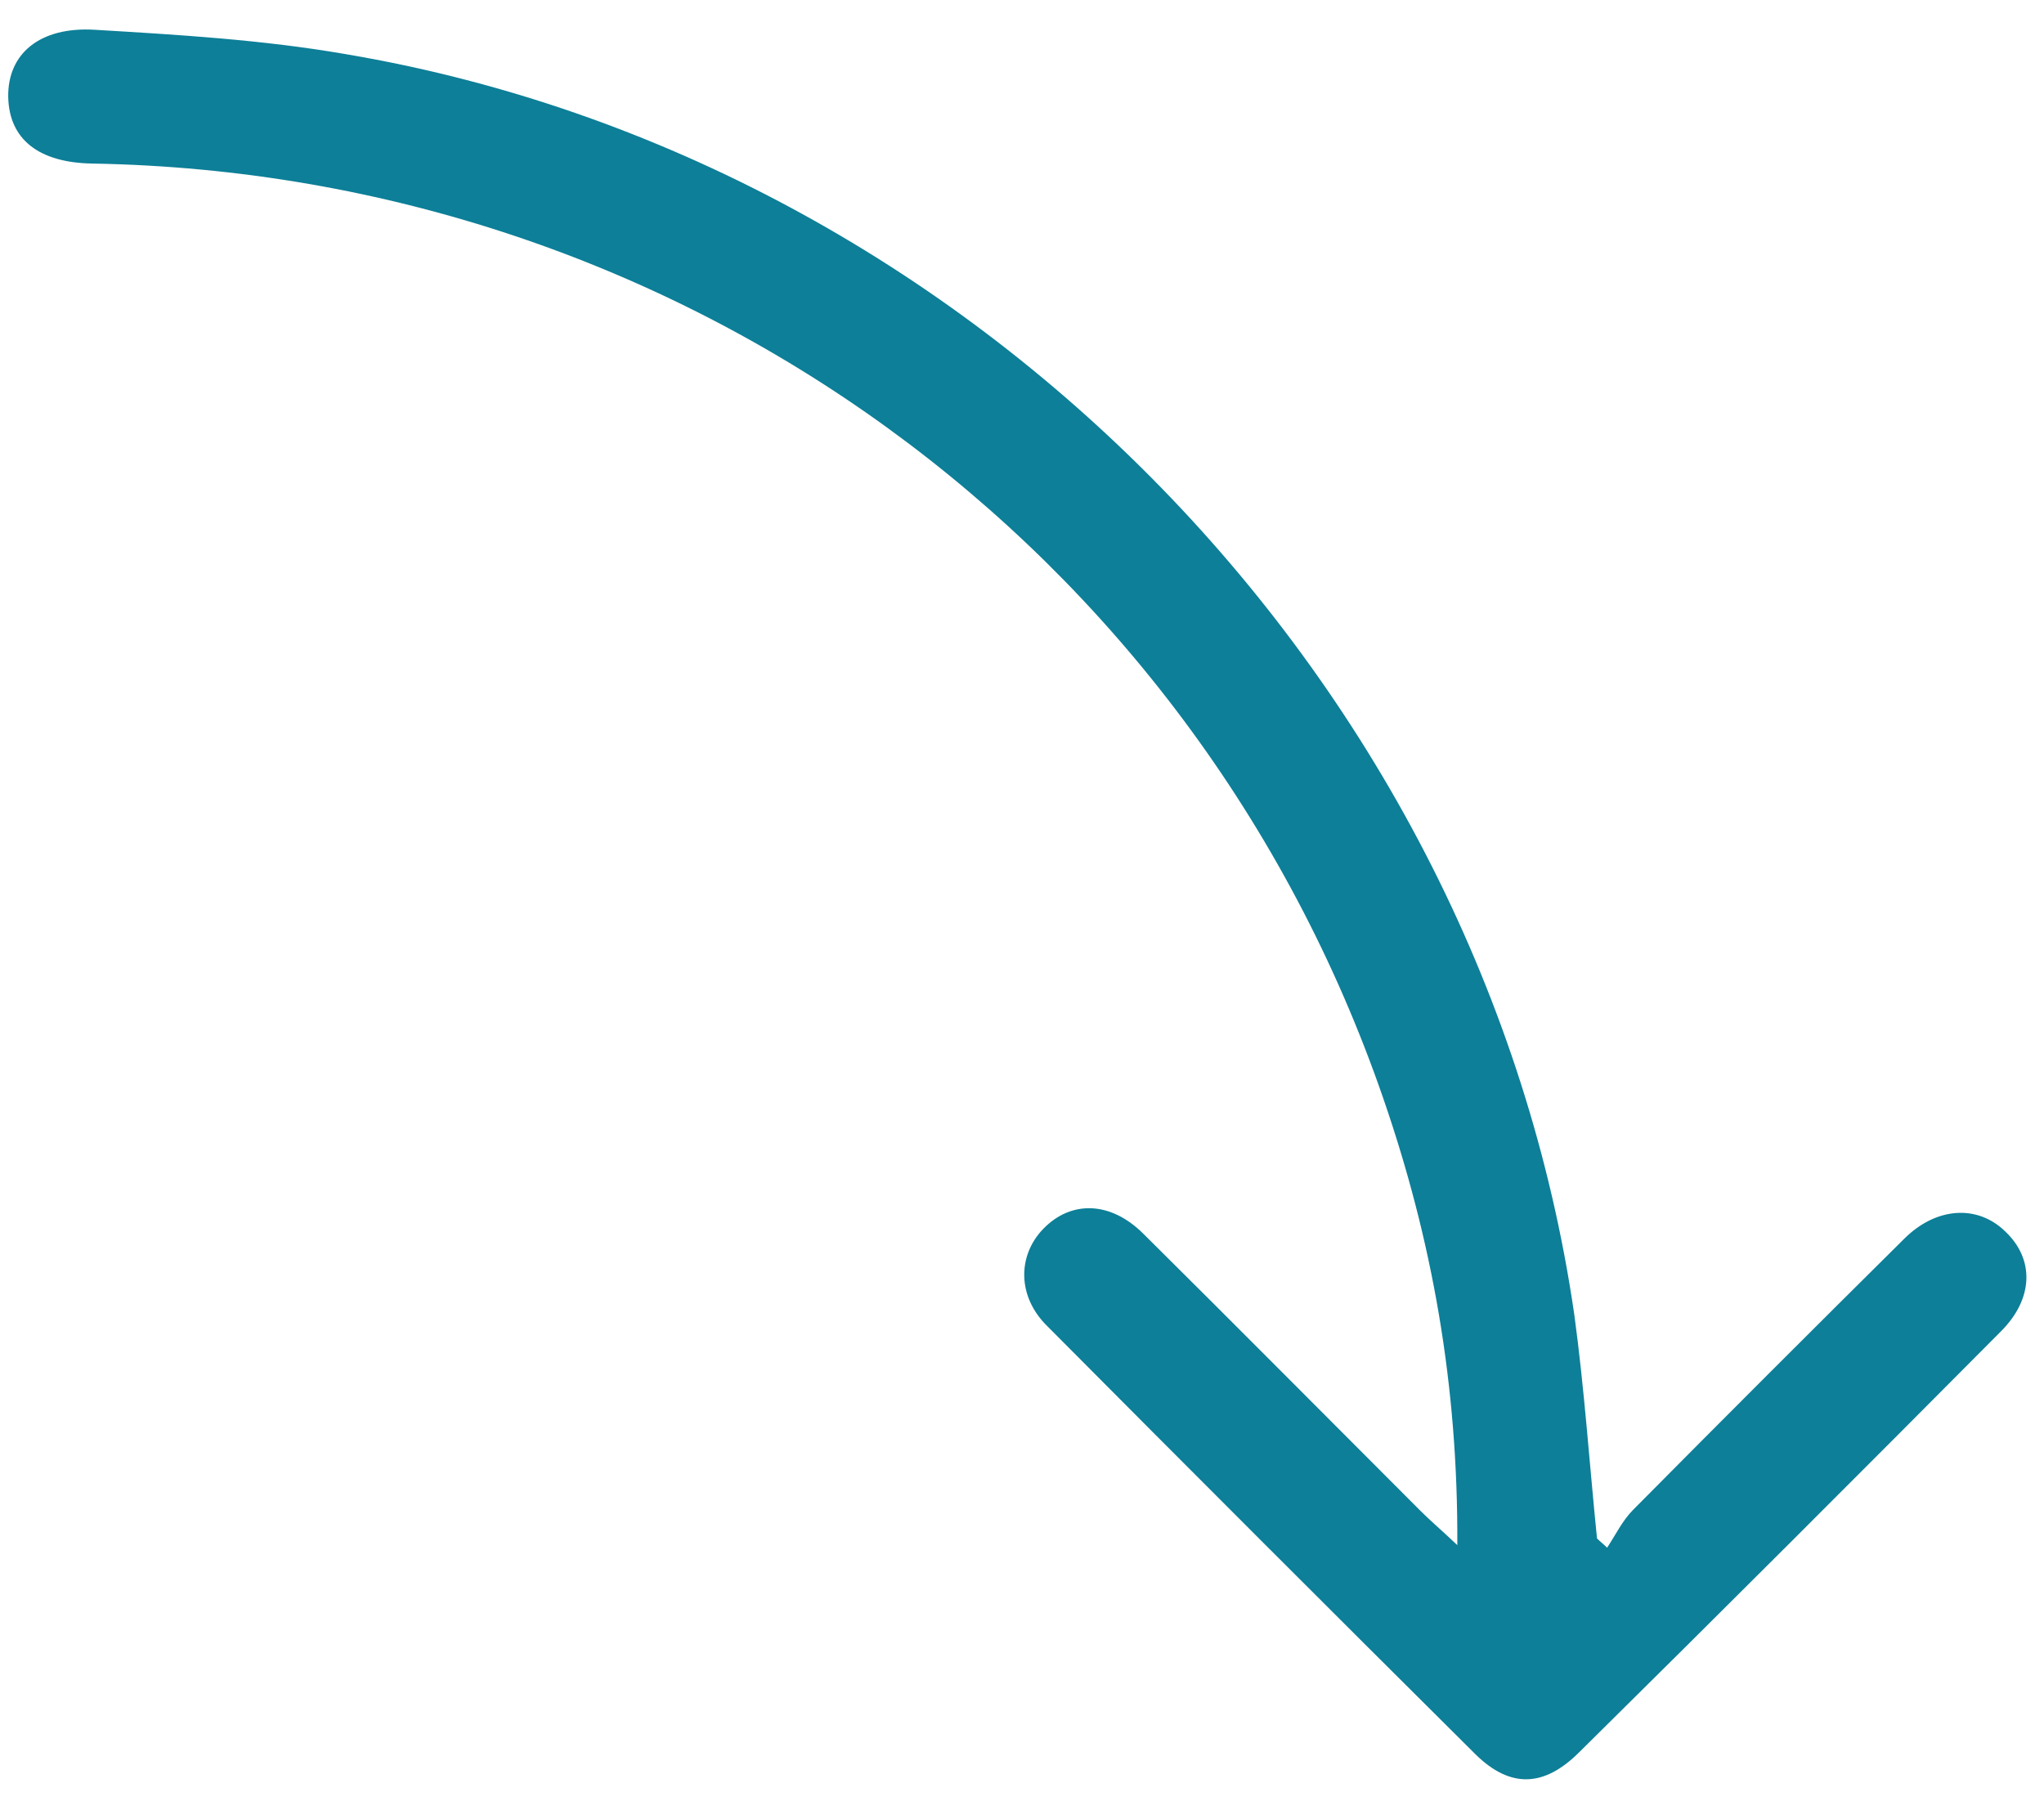<svg xmlns="http://www.w3.org/2000/svg" width="35" height="31" viewBox="0 0 35 31" fill="none"><g clip-path="url(#clip0_52_2941)"><path d="M24.954 26.46C24.666 26.187 24.493 26.043 24.32 25.87C22.735 24.285 21.164 22.7 19.579 21.129C19.017 20.567 18.34 20.553 17.865 21.043C17.418 21.504 17.418 22.21 17.937 22.714C20.372 25.164 22.821 27.613 25.271 30.048C25.862 30.625 26.438 30.61 27.043 30.005C29.45 27.628 31.856 25.221 34.262 22.8C34.824 22.239 34.839 21.561 34.334 21.086C33.859 20.625 33.153 20.668 32.605 21.215C31.049 22.757 29.507 24.299 27.965 25.855C27.778 26.043 27.663 26.288 27.519 26.504C27.461 26.446 27.403 26.403 27.346 26.345C27.216 25.063 27.13 23.78 26.957 22.512C25.386 11.706 16.669 2.743 5.919 0.927C4.507 0.682 3.066 0.596 1.625 0.51C0.674 0.452 0.127 0.927 0.141 1.662C0.156 2.383 0.66 2.786 1.582 2.801C11.64 2.974 20.415 9.328 23.686 18.809C24.522 21.23 24.968 23.708 24.954 26.46Z" fill="#0D7F98"></path></g><defs><clipPath id="clip0_52_2941"><rect width="34.553" height="30" fill="white" transform="matrix(-1 0 0 1 34.695 0.495)"></rect></clipPath></defs></svg>